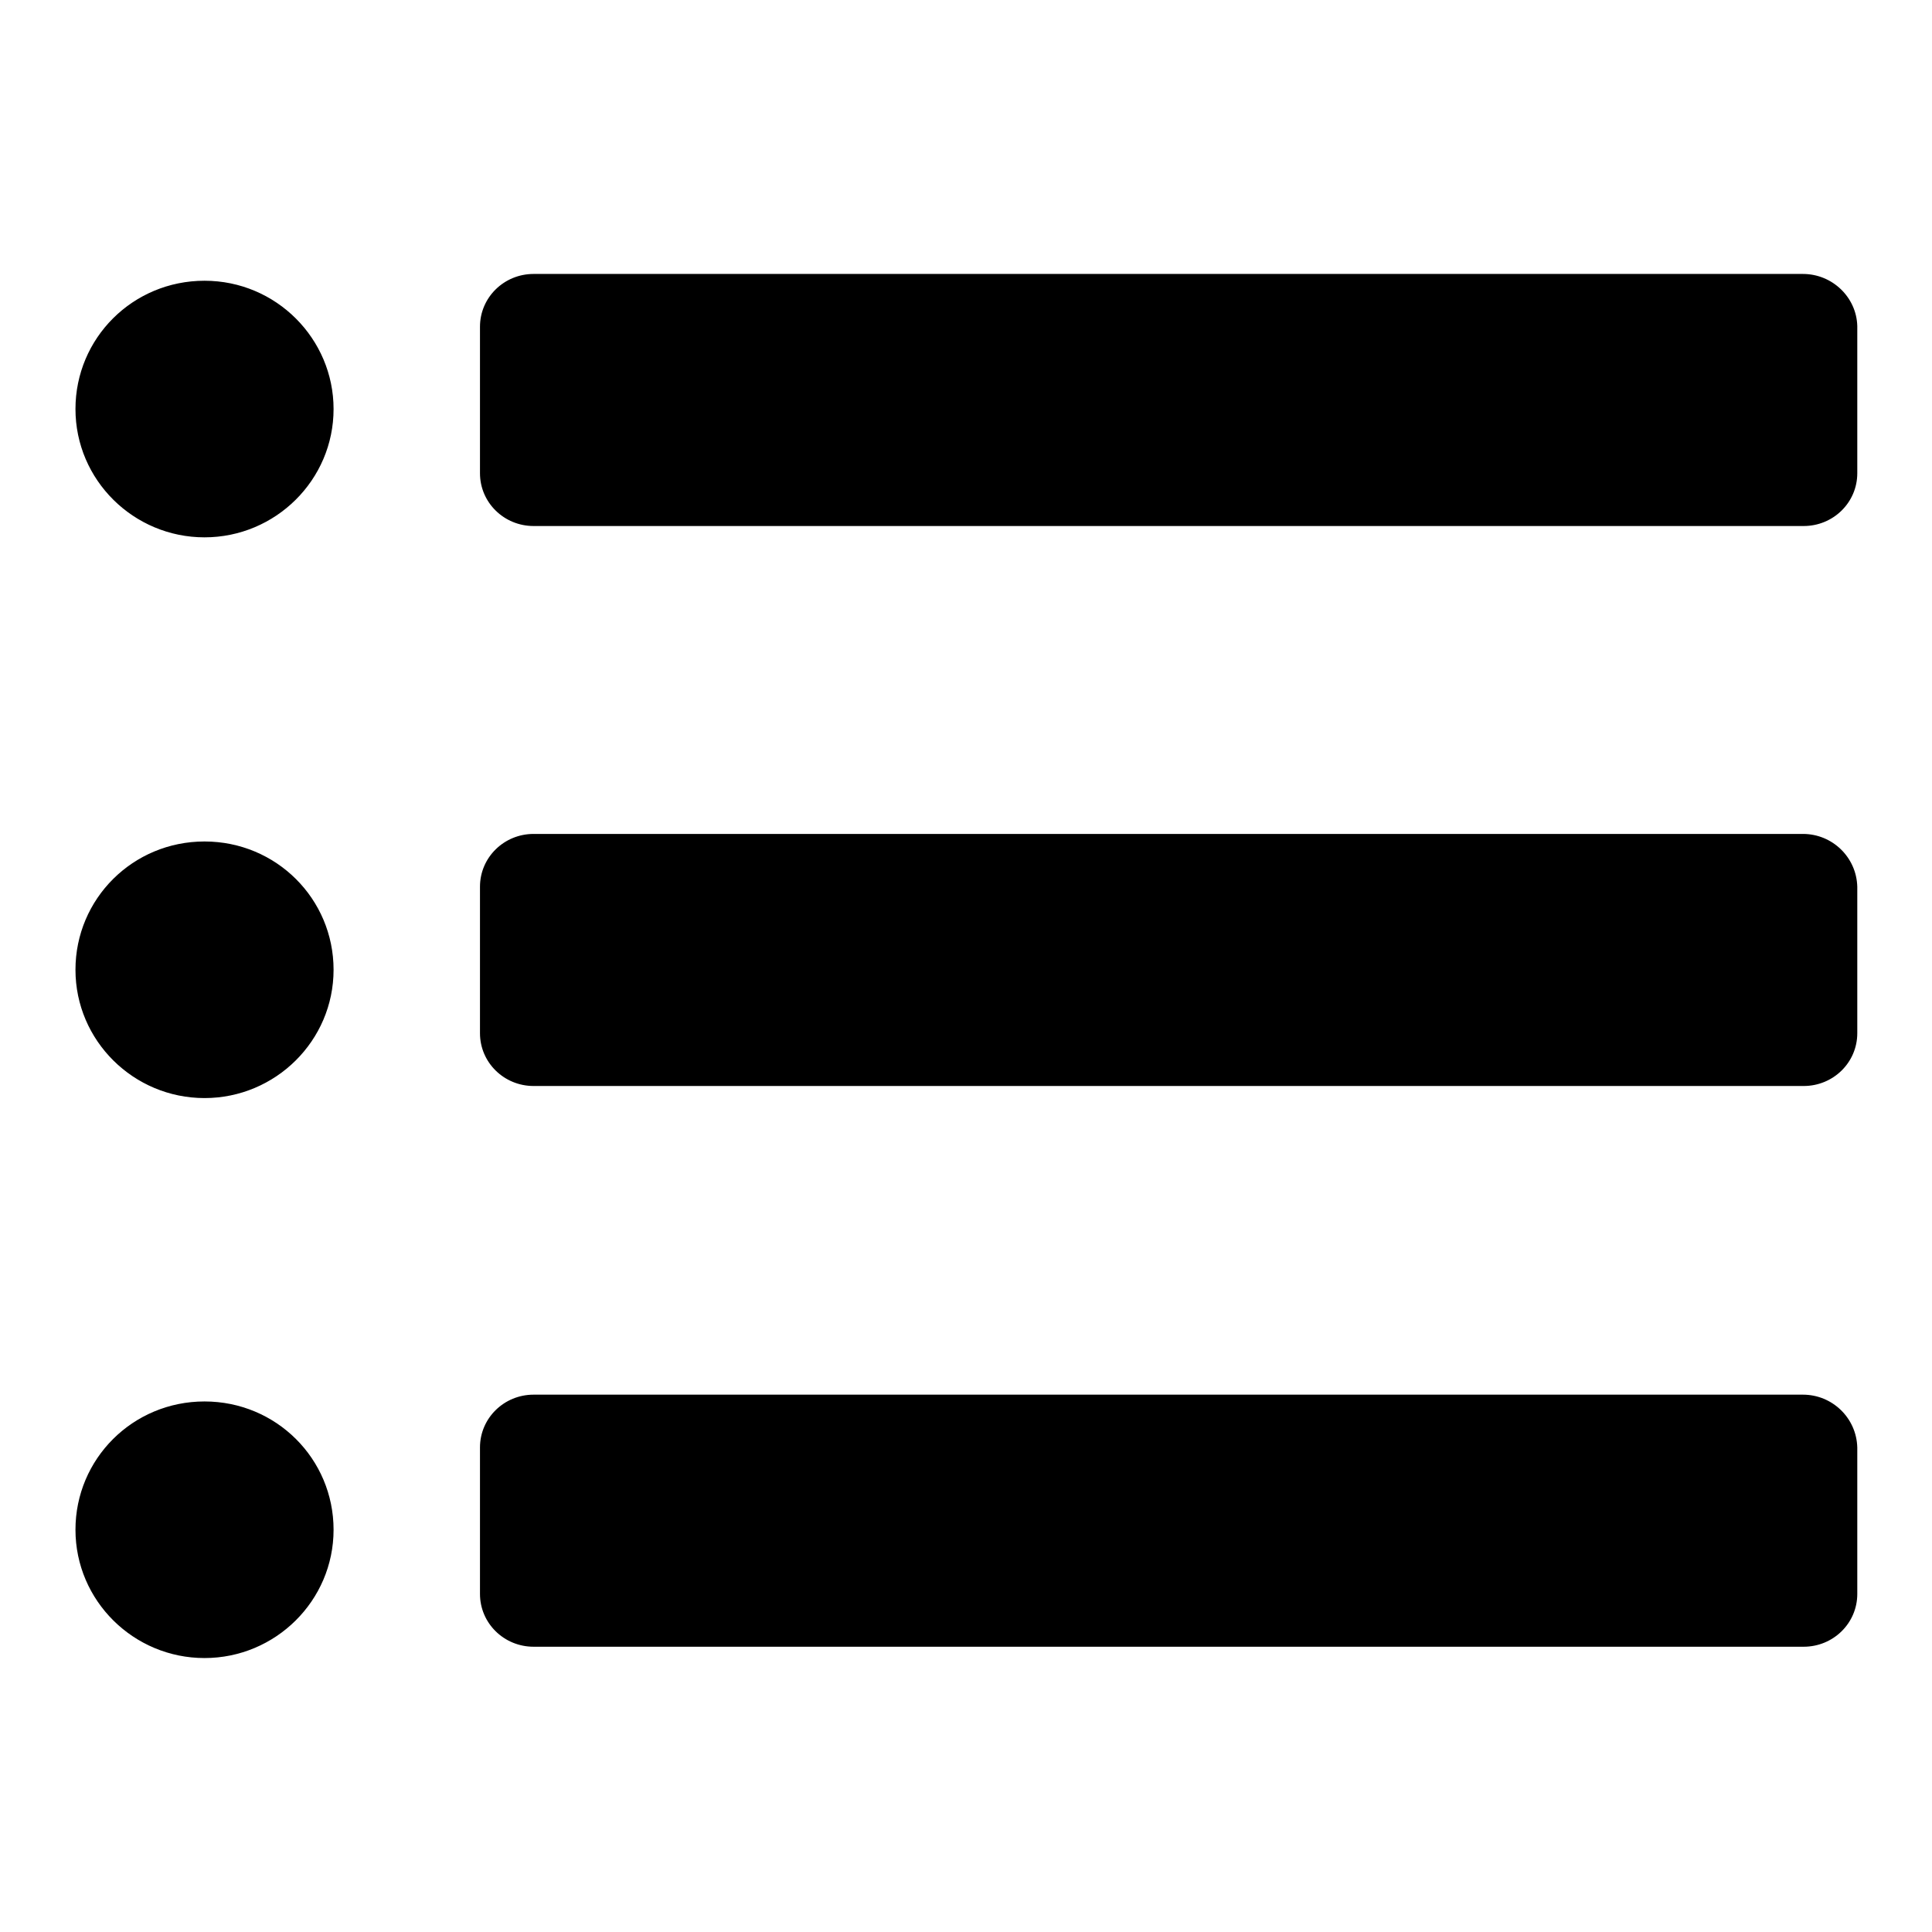 <?xml version="1.0" encoding="utf-8"?>
<!-- Svg Vector Icons : http://www.onlinewebfonts.com/icon -->
<!DOCTYPE svg PUBLIC "-//W3C//DTD SVG 1.1//EN" "http://www.w3.org/Graphics/SVG/1.1/DTD/svg11.dtd">
<svg version="1.1" xmlns="http://www.w3.org/2000/svg" xmlns:xlink="http://www.w3.org/1999/xlink" x="0px" y="0px" viewBox="0 0 256 256" enable-background="new 0 0 256 256" xml:space="preserve">
<g><g><path fill="#000000" d="M27.1,37.2c-9.5,0-17.1,7.6-17.1,17c0,9.4,7.7,17,17.1,17s17.1-7.6,17.1-17C44.2,44.9,36.6,37.2,27.1,37.2L27.1,37.2z M238.9,36.3H70.7c-3.9,0-7.1,3.1-7.1,7v19.4c0,3.9,3.2,7,7.1,7h168.3c3.9,0,7.1-3.1,7.1-7V43.2C246,39.4,242.8,36.3,238.9,36.3L238.9,36.3z M238.9,110.5H70.7c-3.9,0-7.1,3.1-7.1,7v19.4c0,3.9,3.2,7,7.1,7h168.3c3.9,0,7.1-3.1,7.1-7v-19.4C246,113.6,242.8,110.5,238.9,110.5L238.9,110.5z M238.9,184.8H70.7c-3.9,0-7.1,3.1-7.1,7v19.4c0,3.9,3.2,7,7.1,7h168.3c3.9,0,7.1-3.1,7.1-7v-19.4C246,187.9,242.8,184.8,238.9,184.8L238.9,184.8z M27.1,111.5c-9.5,0-17.1,7.6-17.1,17c0,9.4,7.7,17,17.1,17s17.1-7.6,17.1-17C44.2,119.1,36.6,111.5,27.1,111.5L27.1,111.5z M27.1,185.7c-9.5,0-17.1,7.6-17.1,17c0,9.4,7.7,17,17.1,17s17.1-7.6,17.1-17C44.2,193.3,36.6,185.7,27.1,185.7L27.1,185.7z"/></g></g>
</svg>